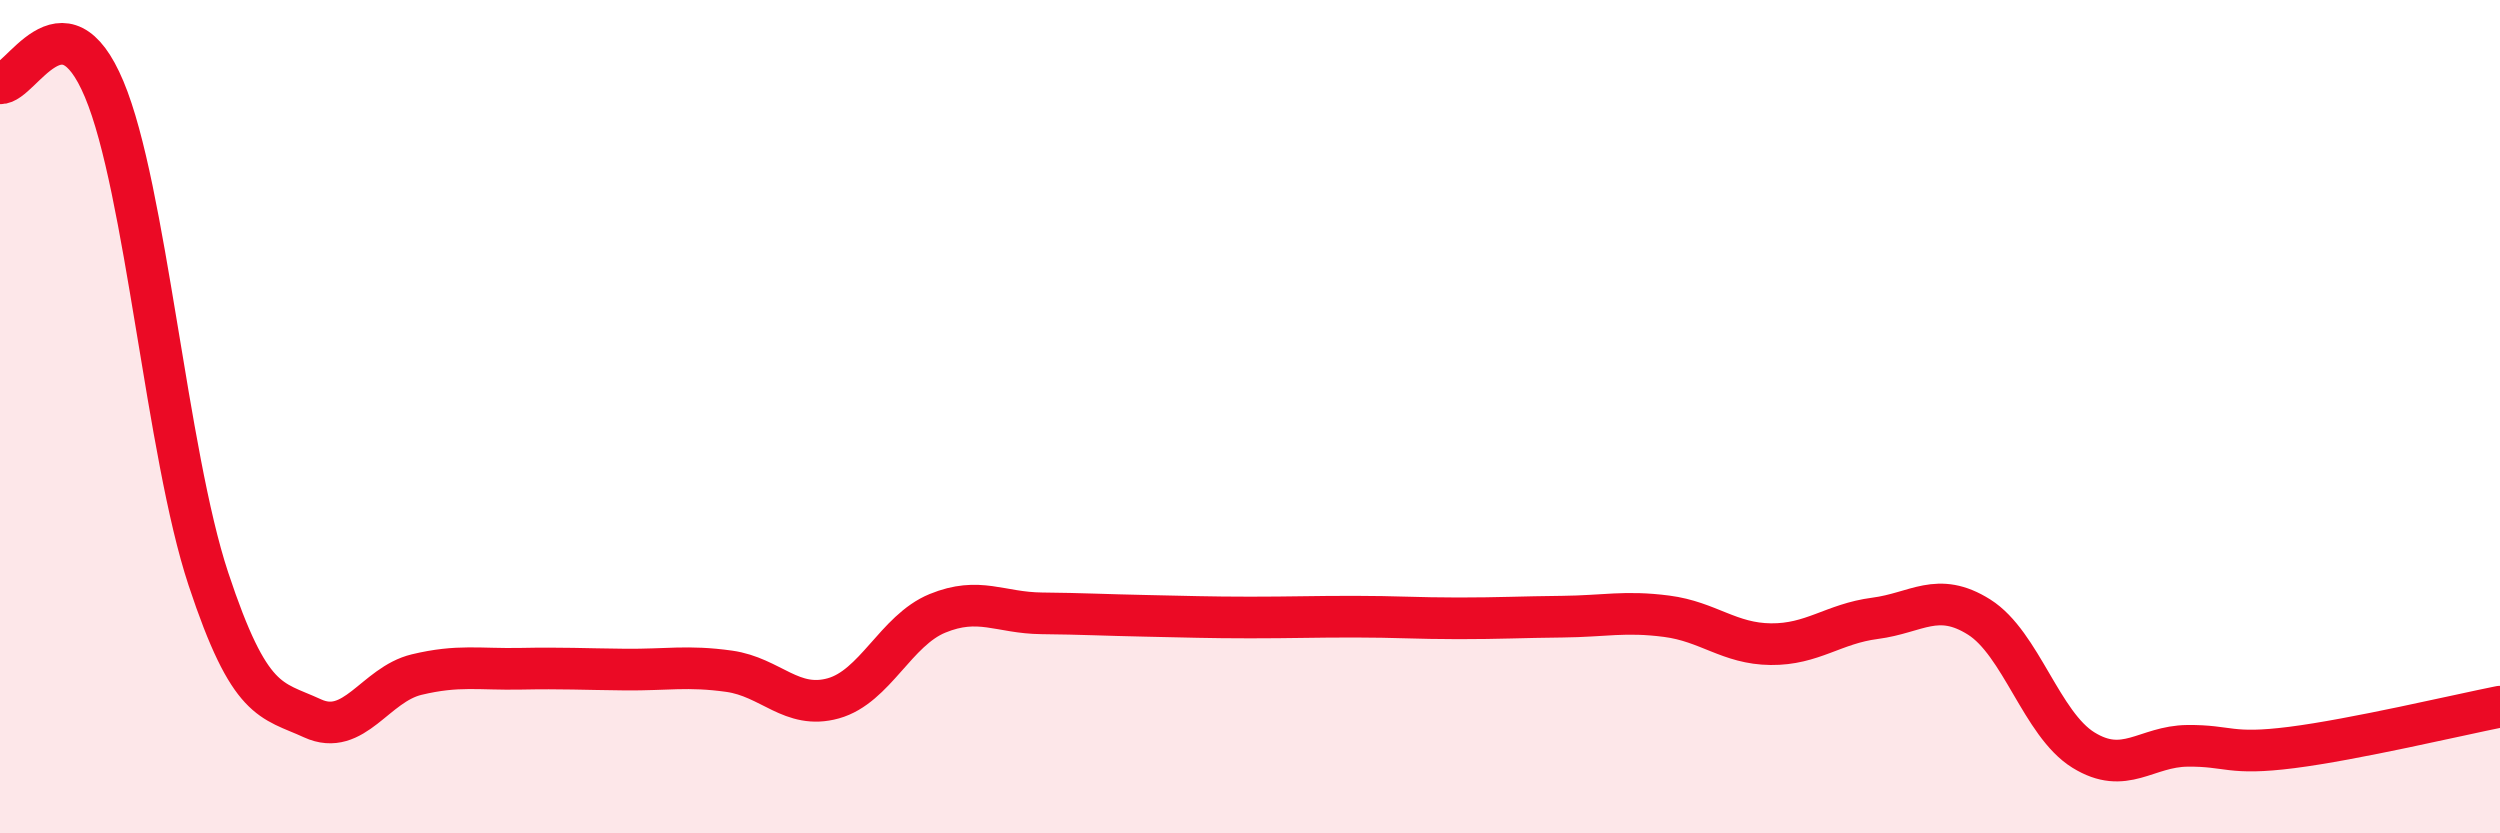 
    <svg width="60" height="20" viewBox="0 0 60 20" xmlns="http://www.w3.org/2000/svg">
      <path
        d="M 0,2 C 0.5,2.03 1.5,-0.24 2.5,2.14 C 3.5,4.52 4,10.87 5,13.89 C 6,16.91 6.5,16.78 7.5,17.24 C 8.5,17.7 9,16.43 10,16.19 C 11,15.95 11.5,16.07 12.5,16.05 C 13.5,16.03 14,16.06 15,16.07 C 16,16.08 16.5,15.97 17.5,16.11 C 18.5,16.25 19,17.04 20,16.76 C 21,16.48 21.5,15.13 22.5,14.72 C 23.5,14.31 24,14.71 25,14.72 C 26,14.73 26.5,14.76 27.5,14.78 C 28.5,14.8 29,14.82 30,14.82 C 31,14.82 31.5,14.8 32.5,14.8 C 33.5,14.8 34,14.84 35,14.84 C 36,14.84 36.5,14.81 37.5,14.8 C 38.5,14.79 39,14.66 40,14.79 C 41,14.92 41.5,15.45 42.5,15.46 C 43.5,15.47 44,14.97 45,14.84 C 46,14.71 46.5,14.18 47.5,14.81 C 48.5,15.44 49,17.38 50,18 C 51,18.62 51.5,17.91 52.5,17.9 C 53.5,17.89 53.5,18.13 55,17.94 C 56.5,17.75 59,17.16 60,16.96L60 20L0 20Z"
        fill="#EB0A25"
        opacity="0.1"
        stroke-linecap="round"
        stroke-linejoin="round"
      />
      <path
        d="M 0,2 C 0.5,2.03 1.5,-0.24 2.5,2.14 C 3.5,4.52 4,10.87 5,13.89 C 6,16.91 6.5,16.78 7.5,17.24 C 8.5,17.7 9,16.43 10,16.19 C 11,15.95 11.5,16.07 12.5,16.05 C 13.5,16.03 14,16.06 15,16.07 C 16,16.08 16.5,15.97 17.5,16.11 C 18.5,16.25 19,17.04 20,16.76 C 21,16.48 21.5,15.13 22.5,14.72 C 23.5,14.31 24,14.71 25,14.72 C 26,14.73 26.5,14.76 27.5,14.78 C 28.5,14.8 29,14.82 30,14.82 C 31,14.82 31.5,14.8 32.5,14.8 C 33.5,14.8 34,14.84 35,14.84 C 36,14.84 36.5,14.81 37.5,14.8 C 38.5,14.79 39,14.66 40,14.79 C 41,14.92 41.5,15.45 42.5,15.46 C 43.5,15.47 44,14.97 45,14.84 C 46,14.71 46.5,14.18 47.5,14.81 C 48.5,15.44 49,17.38 50,18 C 51,18.62 51.5,17.91 52.5,17.9 C 53.5,17.89 53.5,18.13 55,17.94 C 56.5,17.75 59,17.16 60,16.96"
        stroke="#EB0A25"
        stroke-width="1"
        fill="none"
        stroke-linecap="round"
        stroke-linejoin="round"
      />
    </svg>
  